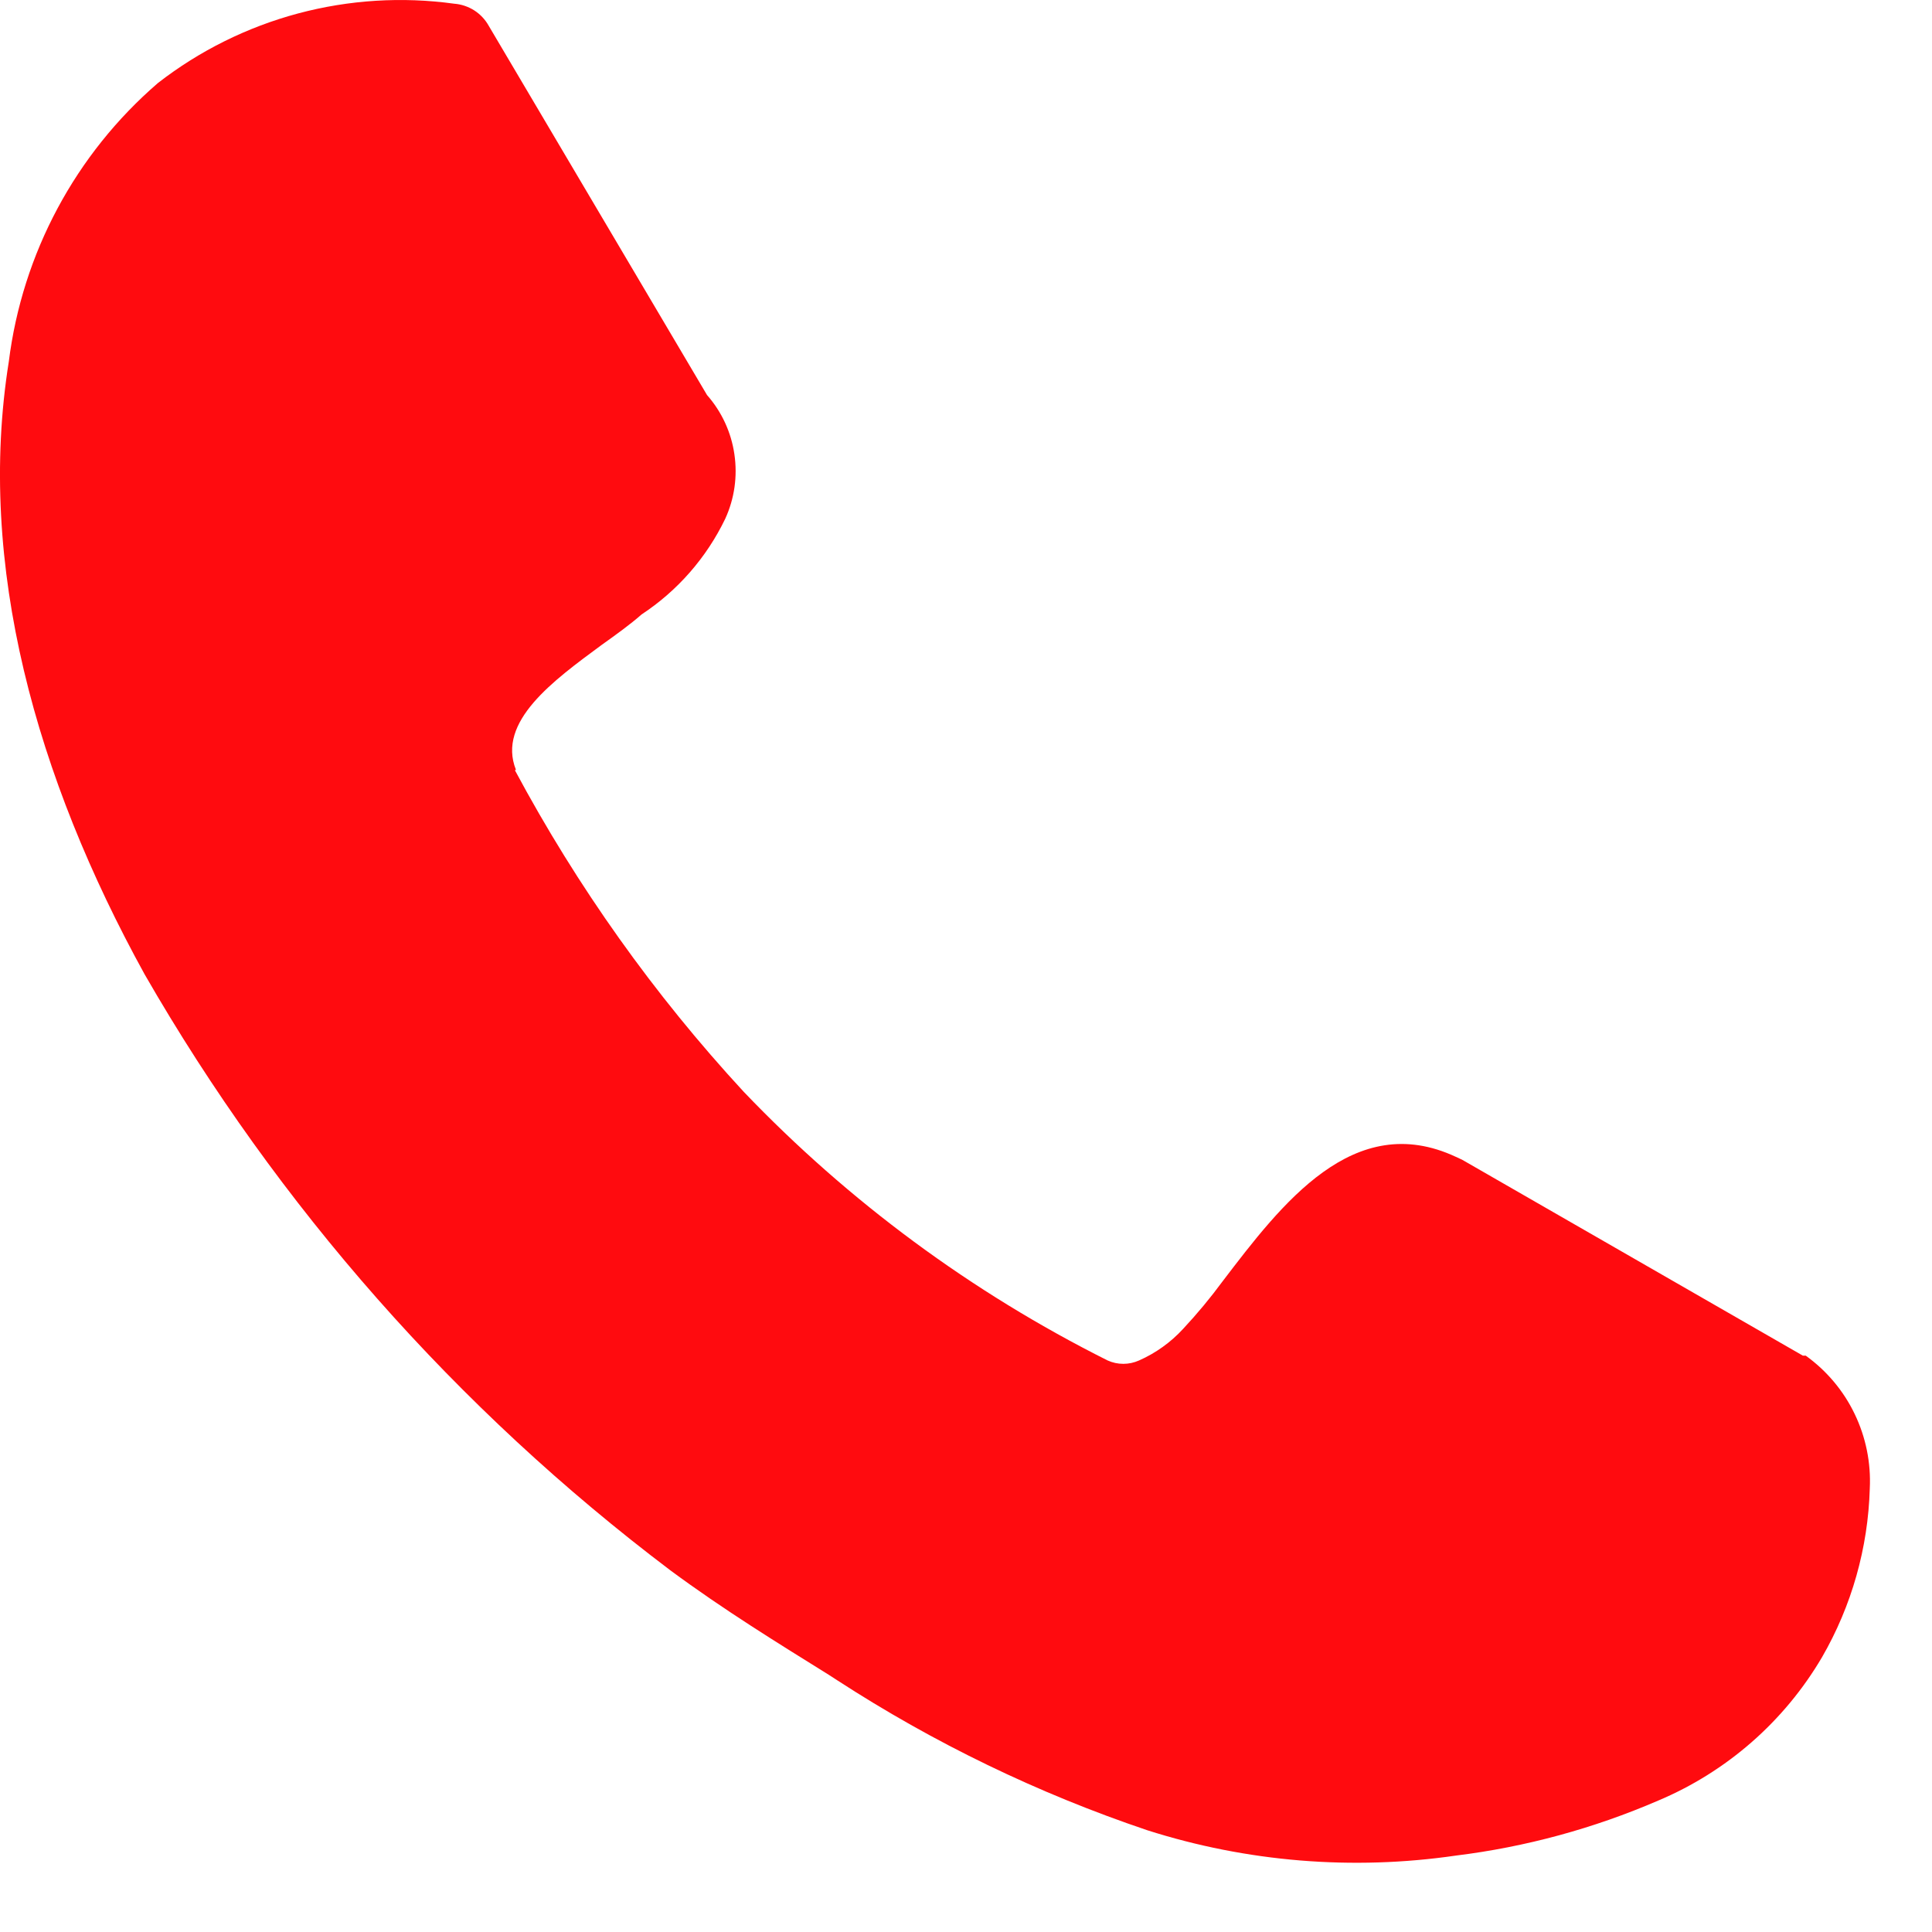 <svg width="25" height="25" viewBox="0 0 25 25" fill="none" xmlns="http://www.w3.org/2000/svg">
<path d="M6.663 9.967C7.47 11.474 8.465 12.873 9.625 14.129C10.983 15.549 12.575 16.724 14.332 17.604C14.396 17.633 14.465 17.648 14.536 17.648C14.606 17.648 14.675 17.633 14.74 17.604C14.955 17.509 15.149 17.37 15.309 17.196C15.492 17 15.663 16.794 15.822 16.578C16.582 15.582 17.516 14.351 18.84 14.97L18.92 15.007L23.329 17.542H23.366C23.637 17.737 23.855 17.996 23.999 18.296C24.144 18.597 24.211 18.928 24.195 19.261C24.173 20.029 23.961 20.779 23.577 21.444C23.088 22.276 22.344 22.926 21.456 23.3C20.622 23.66 19.741 23.9 18.84 24.011C17.5 24.206 16.134 24.094 14.845 23.683C13.431 23.206 12.083 22.554 10.831 21.741L10.726 21.673C10.071 21.265 9.366 20.832 8.673 20.319C5.91 18.232 3.597 15.609 1.871 12.607C0.467 10.059 -0.306 7.308 0.114 4.679C0.289 3.28 0.976 1.995 2.044 1.074C2.582 0.656 3.199 0.35 3.857 0.174C4.516 -0.002 5.203 -0.045 5.878 0.048C5.97 0.055 6.058 0.085 6.136 0.134C6.214 0.184 6.278 0.252 6.323 0.332L9.149 5.112C9.339 5.328 9.462 5.594 9.503 5.878C9.545 6.163 9.504 6.453 9.384 6.714C9.142 7.216 8.768 7.644 8.302 7.951C8.154 8.081 7.974 8.211 7.783 8.347C7.164 8.804 6.428 9.336 6.676 9.961L6.663 9.967Z" fill="#FF0B0F"/>
</svg>
